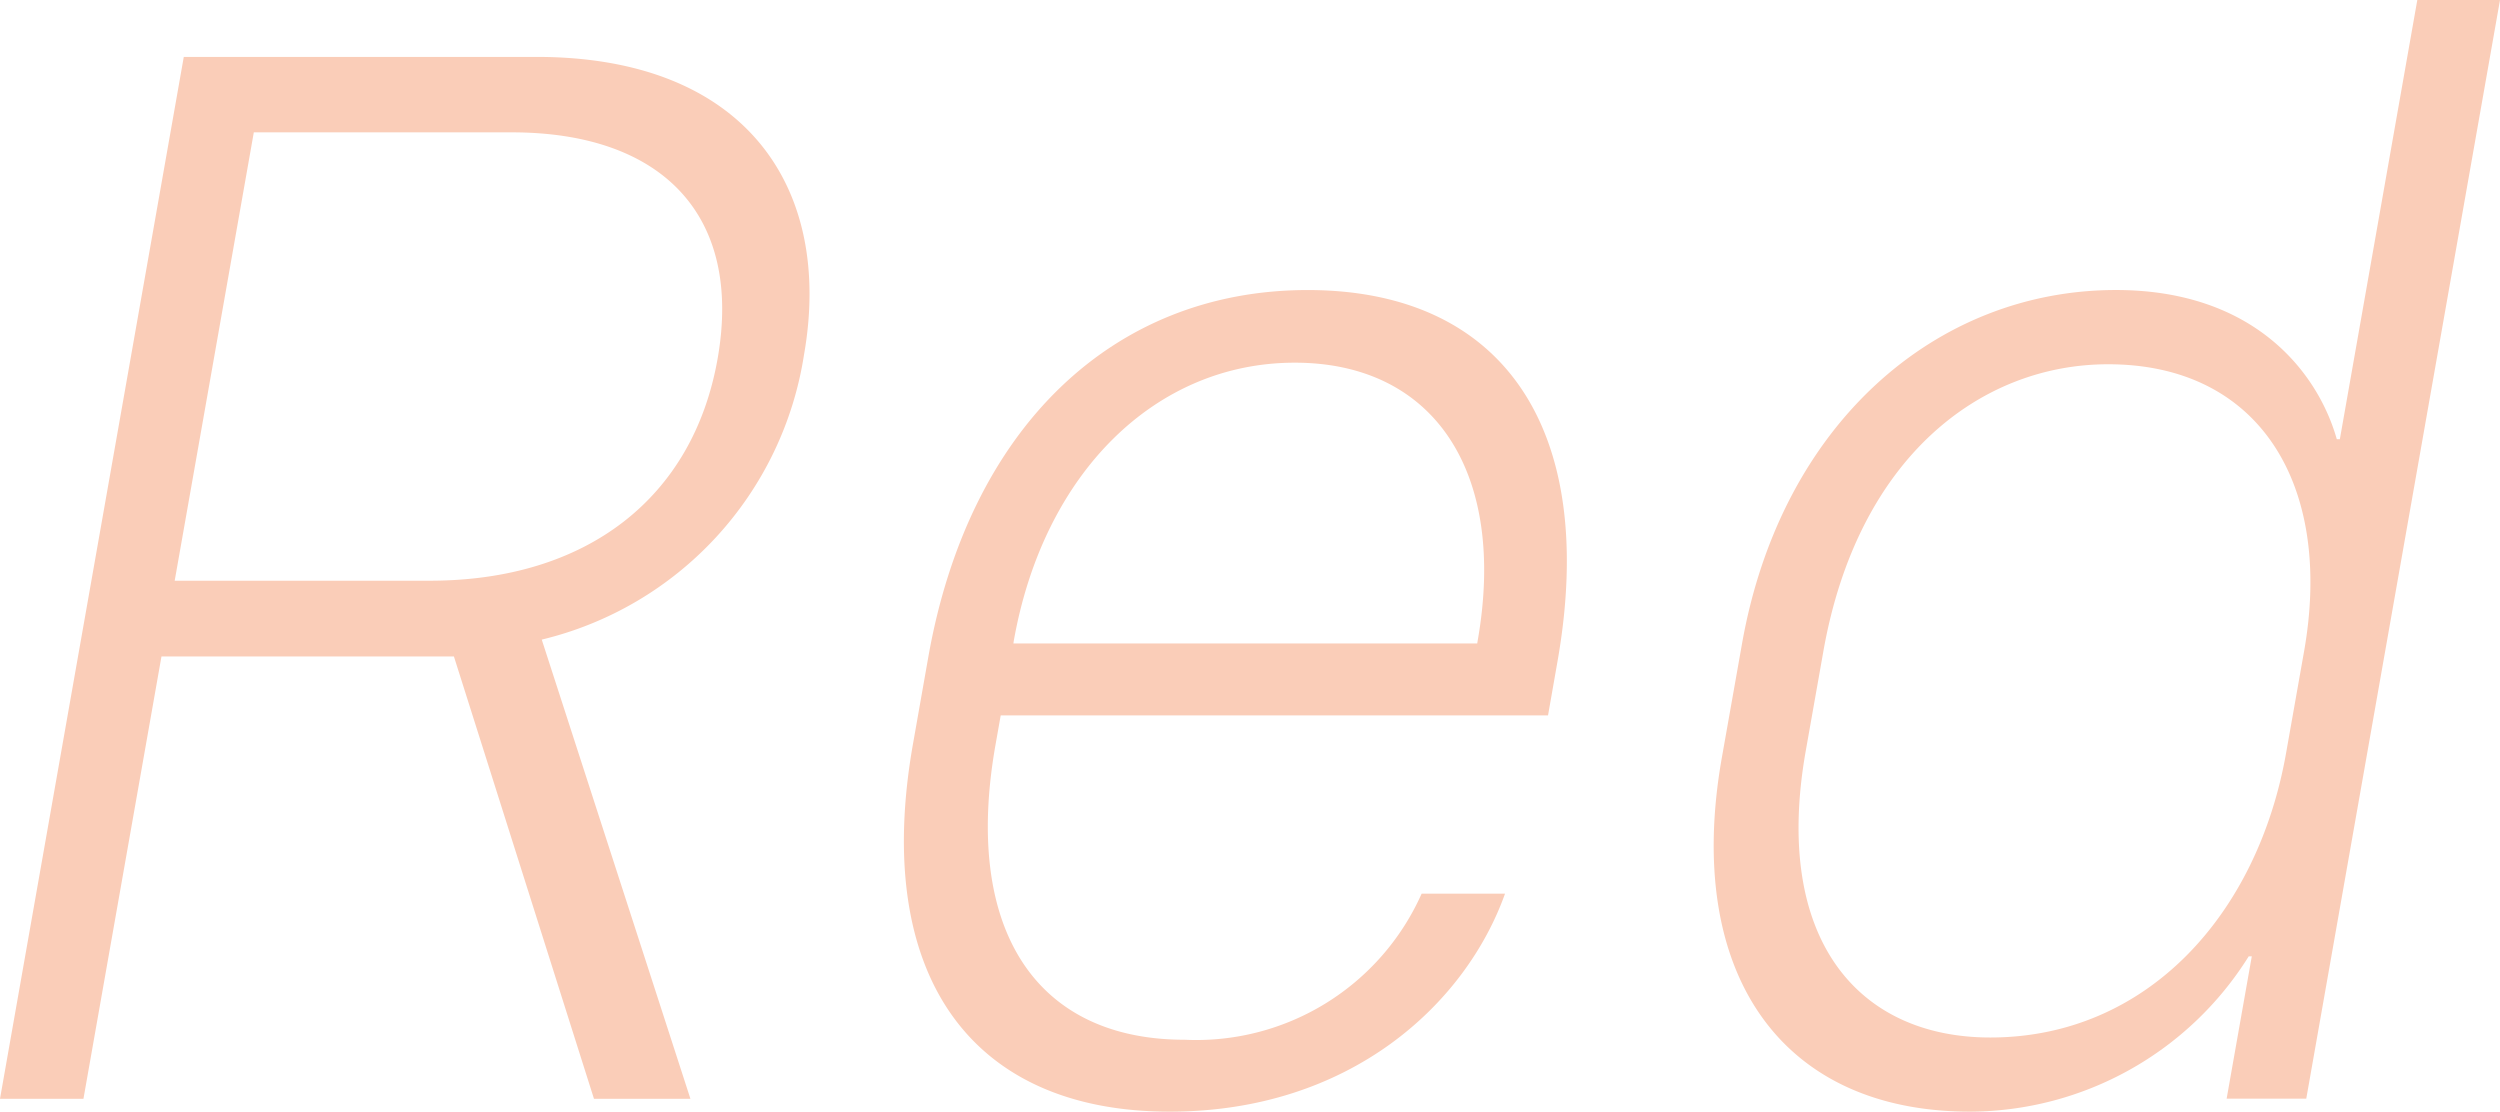 <svg id="グループ_301" data-name="グループ 301" xmlns="http://www.w3.org/2000/svg" width="75.824" height="33.716" viewBox="0 0 75.824 33.716">
  <path id="パス_283" data-name="パス 283" d="M110.217,179.441a10.545,10.545,0,0,1-7.953,8.632L106.773,202h-2.925L99.6,188.585h-8.87L88.364,202H85.833l5.574-31.6h10.678C108.445,170.391,111.113,174.36,110.217,179.441Zm-11.353,6.846c4.76,0,7.987-2.507,8.733-6.73.77-4.363-1.693-6.869-6.241-6.869H93.531l-2.4,13.6Z" transform="translate(-85.833 -168.674)" fill="#facdb8"/>
  <path id="パス_284" data-name="パス 284" d="M100.522,187.895l.466-2.643c1.225-6.939,5.587-11.138,11.507-11.138,5.9,0,8.828,4.176,7.575,11.277l-.285,1.624h-16.6l-.16.905c-.981,5.568,1.209,8.932,5.738,8.932a7.483,7.483,0,0,0,7.189-4.431h2.529c-1.192,3.343-4.693,6.612-10.172,6.612C102.226,199.033,99.3,194.834,100.522,187.895Zm17.116-3.062.011-.07c.9-5.1-1.3-8.446-5.544-8.446s-7.628,3.366-8.525,8.446l-.01.07Z" transform="translate(-72.834 -165.317)" fill="#facdb8"/>
  <path id="パス_285" data-name="パス 285" d="M132.062,182.808h.093l2.349-13.32h2.508l-5.876,33.322h-2.415l.763-4.317h-.093a10.005,10.005,0,0,1-8.448,4.711c-5.8,0-8.67-4.269-7.535-10.72l.612-3.457c1.177-6.683,5.886-10.743,11.344-10.743C129.565,178.284,131.49,180.79,132.062,182.808Zm-15.575,6.451-.534,3.018c-1,5.684,1.58,8.678,5.6,8.678,4.735,0,8.105-3.712,8.972-8.632l.546-3.087c.886-5.036-1.345-8.7-5.941-8.7C121.3,180.533,117.533,183.319,116.487,189.258Z" transform="translate(-61.188 -169.488)" fill="#facdb8"/>
</svg>
